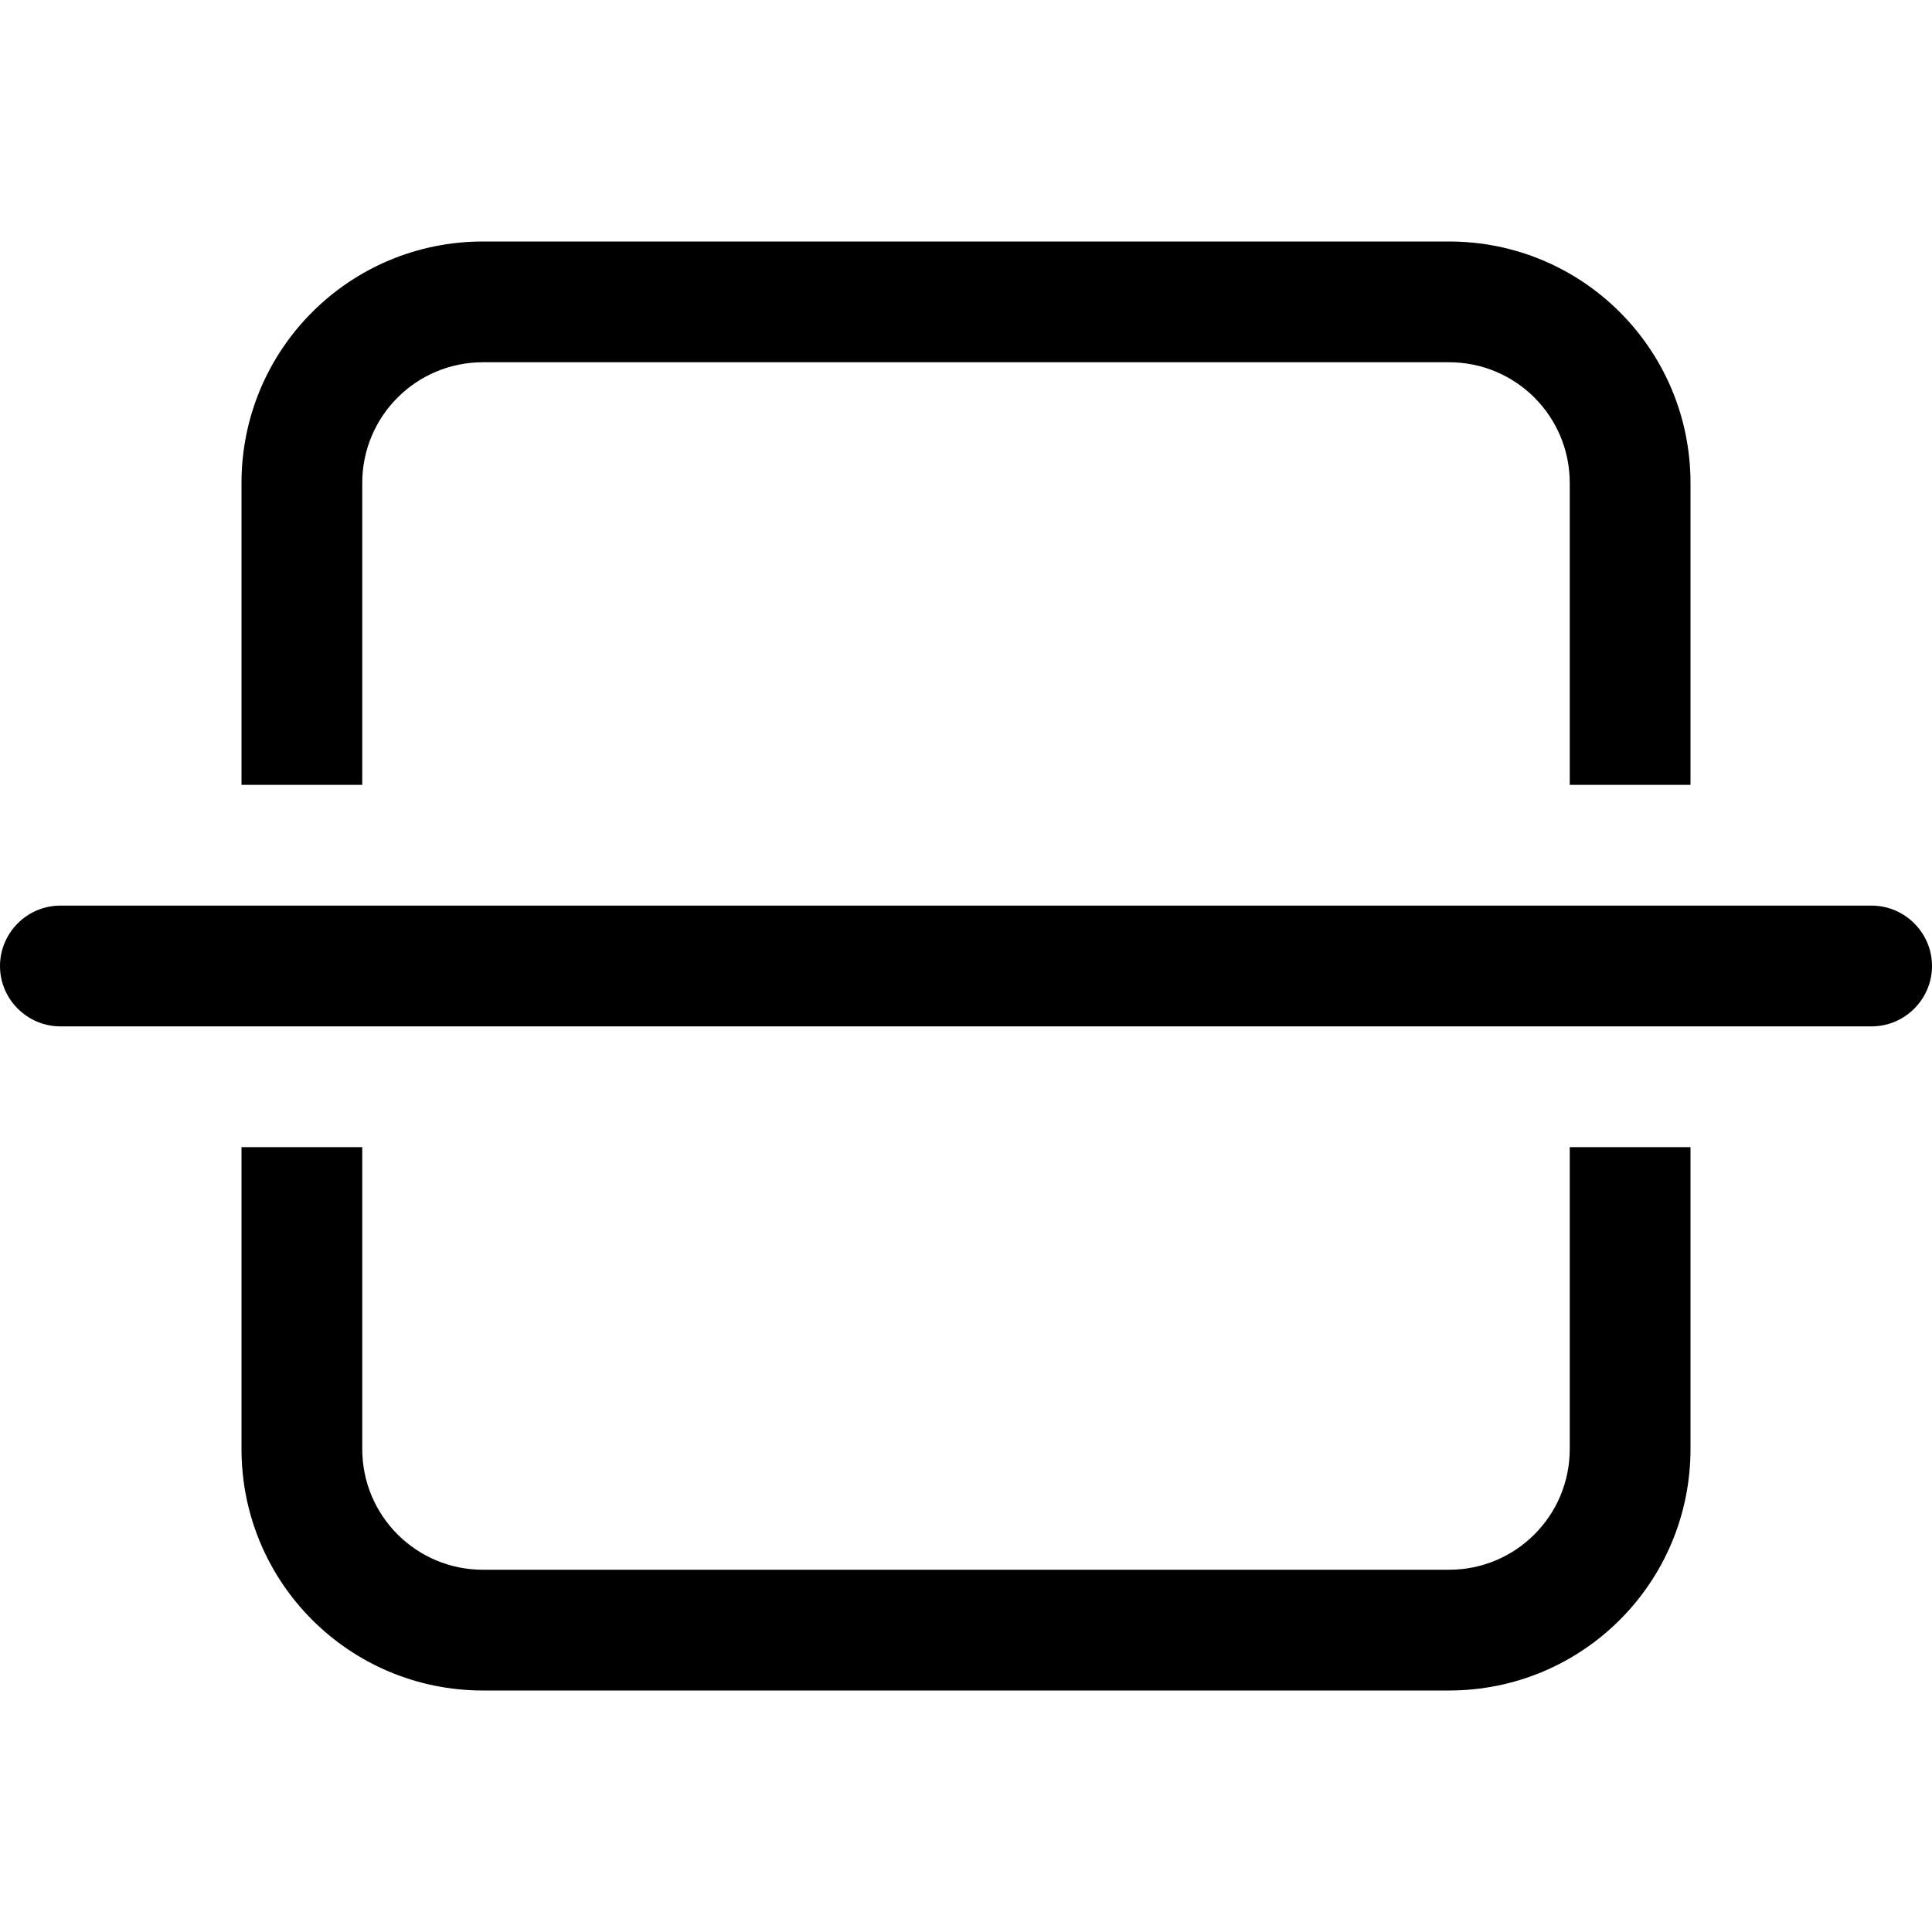 <?xml version="1.0" encoding="utf-8"?>
<!-- Generator: Adobe Illustrator 24.1.1, SVG Export Plug-In . SVG Version: 6.00 Build 0)  -->
<svg version="1.1" id="Layer_1" xmlns="http://www.w3.org/2000/svg" xmlns:xlink="http://www.w3.org/1999/xlink" x="0px" y="0px"
	 viewBox="0 0 512 512" style="enable-background:new 0 0 512 512;" xml:space="preserve">
<style type="text/css">
	.st0{fill-rule:evenodd;clip-rule:evenodd;}
</style>
<g>
	<path class="st0" d="M0,256c0-8.8,7.2-16,16-16h480c8.8,0,16,7.2,16,16c0,8.8-7.2,16-16,16H16C7.2,272,0,264.8,0,256z"/>
	<path d="M128,96h256c17.7,0,32,14.3,32,32v80h32v-80c0-35.4-28.6-64-64-64H128c-35.4,0-64,28.6-64,64v80h32v-80
		C96,110.3,110.3,96,128,96z M96,304H64v80c0,35.4,28.6,64,64,64h256c35.4,0,64-28.6,64-64v-80h-32v80c0,17.7-14.3,32-32,32H128
		c-17.7,0-32-14.3-32-32V304z"/>
</g>
</svg>
